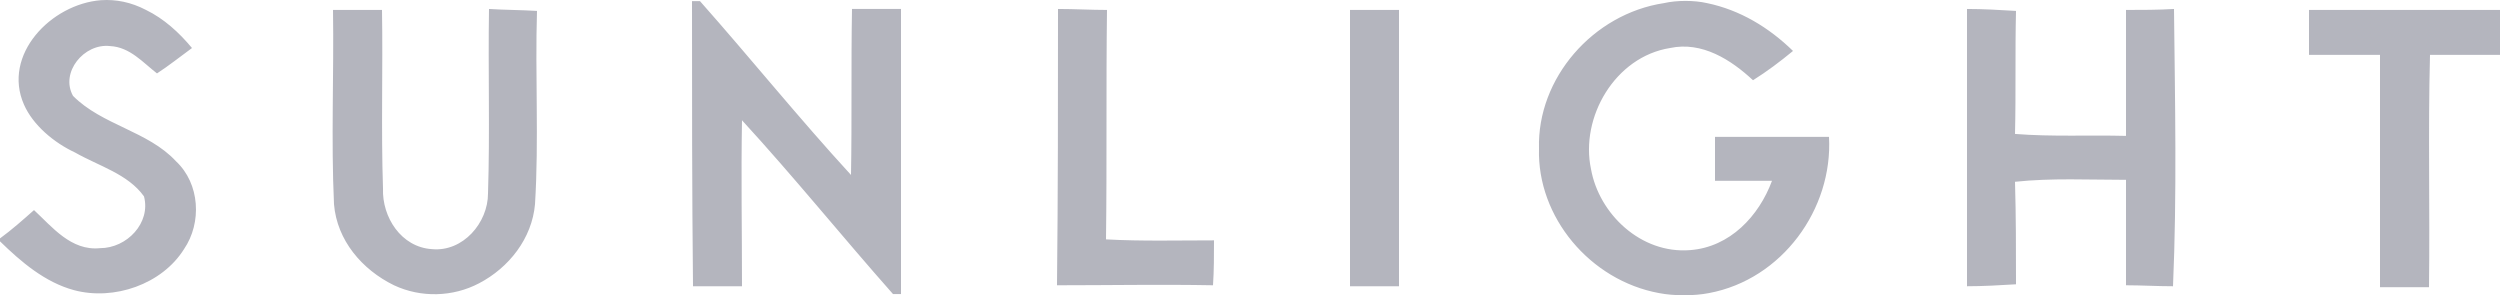 <?xml version="1.0" encoding="UTF-8"?> <svg xmlns="http://www.w3.org/2000/svg" width="508" height="60" viewBox="0 0 508 60" fill="none"> <path d="M29.667 2.021C33.325 3.806 36.373 6.584 39.014 9.758C36.576 11.543 34.341 13.329 31.902 14.916C29.058 12.734 26.416 9.56 22.352 9.361C17.069 8.766 12.192 14.718 14.834 19.479C20.726 25.431 30.074 26.621 35.763 32.771C40.64 37.334 41.046 45.27 37.389 50.626C32.918 57.768 23.165 61.141 15.037 58.959C9.144 57.371 4.267 53.205 0 49.039V48.444C2.438 46.658 4.674 44.674 6.909 42.691C10.566 46.063 14.427 51.023 20.32 50.428C25.806 50.428 30.683 45.27 29.261 39.913C26.01 35.35 20.117 33.763 15.24 30.986C10.973 29.002 6.706 25.431 4.877 21.265C0.406 11.147 10.363 0.83 20.523 0.037C23.571 -0.162 26.619 0.434 29.667 2.021ZM140.614 0.235H142.24C152.603 11.94 162.357 24.042 172.923 35.548C173.126 24.24 172.923 13.13 173.126 1.822C176.378 1.822 179.832 1.822 183.083 1.822C183.083 21.066 183.083 40.31 183.083 59.752H181.458C171.094 48.047 161.341 35.945 150.774 24.439C150.571 35.747 150.774 46.857 150.774 58.165C147.523 58.165 144.069 58.165 140.818 58.165C140.614 38.921 140.614 19.479 140.614 0.235ZM346.862 0.632C353.568 2.021 359.461 5.592 364.338 10.353C361.696 12.535 359.054 14.519 356.21 16.305C351.739 12.139 345.846 8.369 339.344 9.758C328.168 11.543 321.056 23.843 323.291 34.358C324.917 43.484 333.451 51.618 343.408 50.825C351.536 50.229 357.429 43.881 360.07 36.739C356.21 36.739 352.349 36.739 348.488 36.739C348.488 33.763 348.488 30.787 348.488 27.811C356.21 27.811 363.931 27.811 371.653 27.811C372.466 42.492 362.102 56.776 347.269 59.554C344.221 60.149 340.157 60.149 337.109 59.554C323.088 56.975 312.318 44.079 312.725 30.192C312.318 15.908 323.698 2.814 338.125 0.632C340.766 0.037 344.221 0.037 346.862 0.632ZM67.666 2.021C70.917 2.021 74.168 2.021 77.622 2.021C77.826 14.123 77.419 26.224 77.826 38.326C77.622 44.079 81.483 50.229 87.782 50.626C94.082 51.221 99.162 45.27 99.162 39.318C99.568 26.819 99.162 14.321 99.365 1.822C102.413 2.021 105.867 2.021 109.118 2.219C108.712 15.313 109.525 28.407 108.712 41.5C108.102 48.444 103.429 54.395 97.333 57.57C92.05 60.347 85.547 60.546 80.061 57.967C73.558 54.792 68.478 48.841 67.869 41.5C67.259 28.407 67.869 15.114 67.666 2.021ZM214.986 1.822C218.237 1.822 221.691 2.021 224.942 2.021C224.739 17.495 224.942 33.168 224.739 48.642C232.054 49.039 239.37 48.841 246.685 48.841C246.685 51.816 246.685 54.991 246.482 57.967C235.915 57.768 225.349 57.967 214.782 57.967C214.986 39.318 214.986 20.669 214.986 1.822ZM274.32 2.021C277.571 2.021 280.822 2.021 284.277 2.021C284.277 20.669 284.277 39.516 284.277 58.165C281.026 58.165 277.571 58.165 274.32 58.165C274.32 39.318 274.32 20.669 274.32 2.021ZM399.694 1.822C402.946 1.822 406.4 2.021 409.651 2.219C409.448 10.552 409.651 18.884 409.448 27.216C416.966 27.811 424.485 27.415 432.003 27.613C432.003 19.082 432.003 10.552 432.003 2.021C435.254 2.021 438.506 2.021 441.757 1.822C441.96 20.669 442.366 39.516 441.554 58.165C438.302 58.165 435.051 57.967 432.003 57.967C432.003 50.825 432.003 43.682 432.003 36.541C424.485 36.541 416.966 36.144 409.448 36.937C409.651 43.881 409.651 50.825 409.651 57.768C406.4 57.967 402.946 58.165 399.694 58.165C399.694 39.318 399.694 20.669 399.694 1.822ZM469.189 2.021C482.194 2.021 495.198 2.021 508 2.021V11.147C503.326 11.147 498.45 11.147 493.776 11.147C493.37 26.819 493.776 42.492 493.573 58.363C490.322 58.363 486.867 58.363 483.616 58.363C483.616 42.691 483.616 27.018 483.616 11.147C478.739 11.147 474.066 11.147 469.189 11.147C469.189 7.972 469.189 4.997 469.189 2.021Z" fill="#B4B5BE"></path> </svg> 
